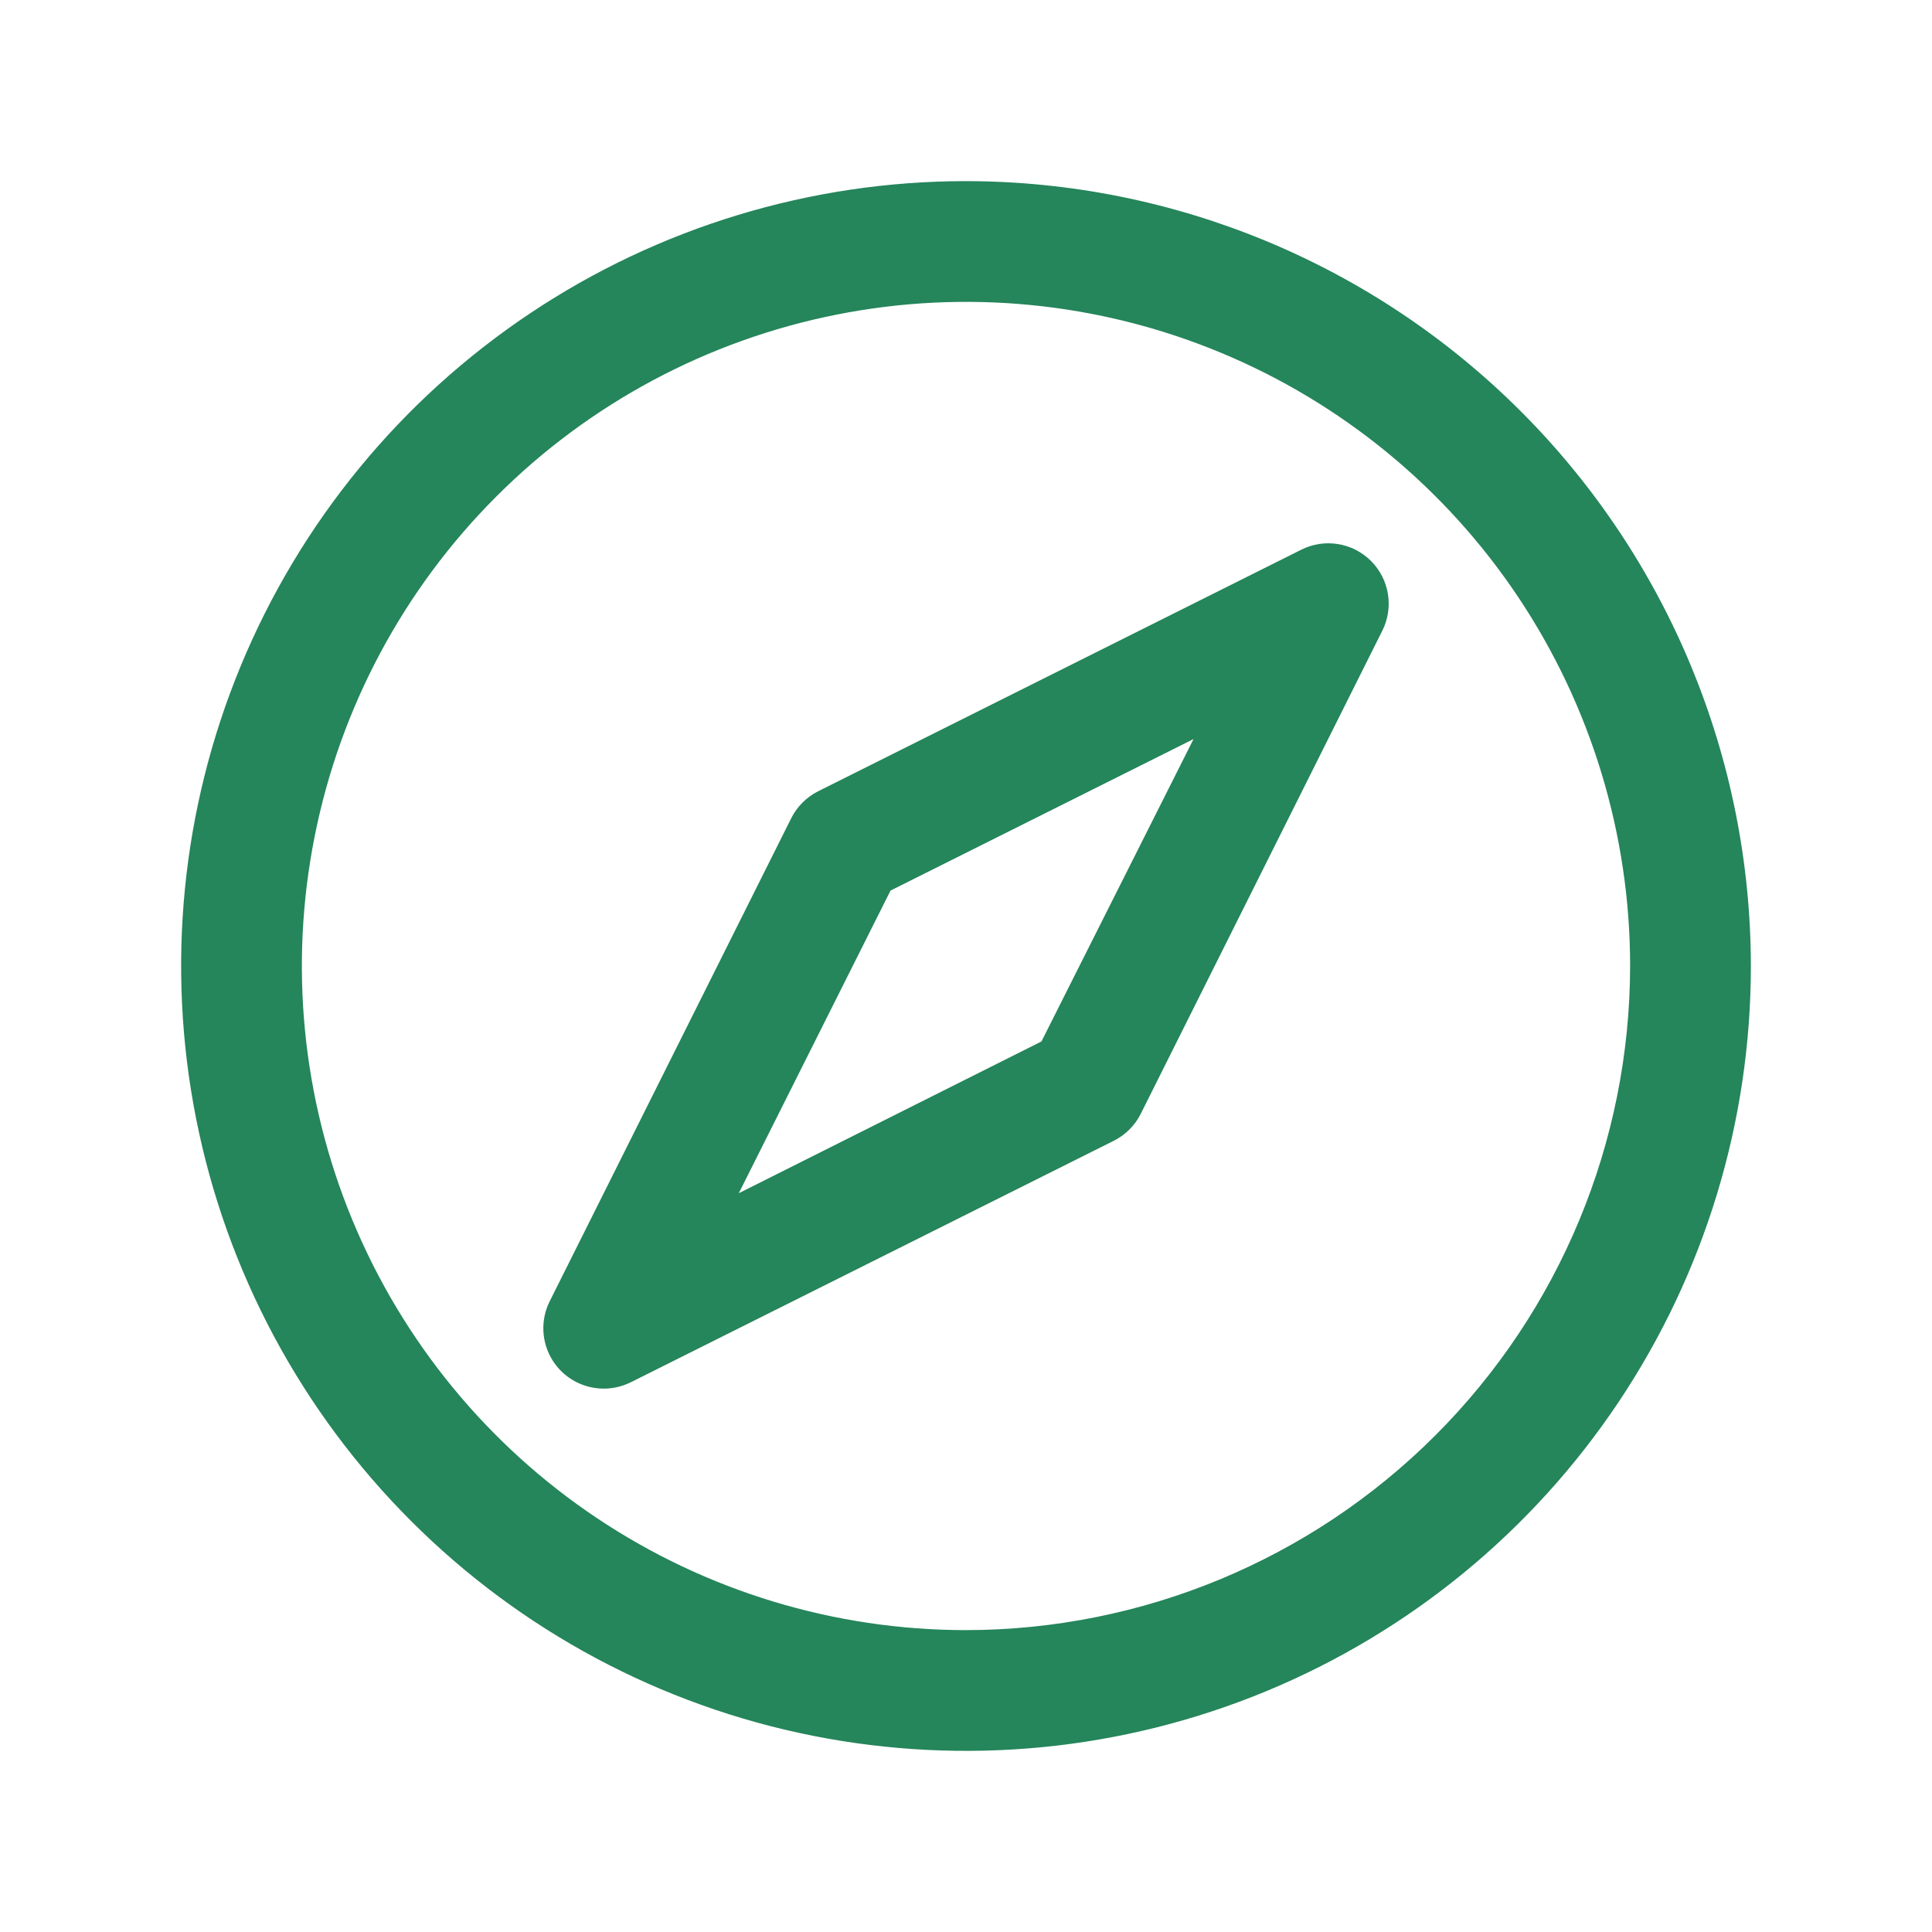 <svg width="36" height="36" viewBox="0 0 36 36" fill="none" xmlns="http://www.w3.org/2000/svg">
<path d="M18 3.375C15.107 3.375 12.28 4.233 9.875 5.84C7.47 7.447 5.595 9.731 4.488 12.403C3.381 15.076 3.092 18.016 3.656 20.853C4.22 23.69 5.613 26.296 7.659 28.341C9.704 30.387 12.31 31.78 15.147 32.344C17.984 32.908 20.924 32.619 23.597 31.512C26.269 30.405 28.553 28.53 30.16 26.125C31.767 23.72 32.625 20.893 32.625 18C32.621 14.123 31.079 10.405 28.337 7.663C25.595 4.921 21.878 3.379 18 3.375ZM18 30.375C15.553 30.375 13.16 29.649 11.125 28.289C9.09 26.93 7.504 24.997 6.567 22.736C5.63 20.474 5.385 17.986 5.863 15.586C6.34 13.185 7.519 10.98 9.25 9.25C10.98 7.519 13.185 6.34 15.586 5.863C17.986 5.385 20.474 5.63 22.736 6.567C24.997 7.504 26.93 9.09 28.289 11.125C29.649 13.16 30.375 15.553 30.375 18C30.371 21.281 29.066 24.426 26.746 26.746C24.426 29.066 21.281 30.371 18 30.375ZM24.247 10.243L15.247 14.743C15.029 14.852 14.852 15.029 14.743 15.247L10.243 24.247C10.157 24.418 10.117 24.609 10.125 24.8C10.134 24.992 10.191 25.178 10.292 25.342C10.393 25.505 10.534 25.64 10.702 25.733C10.869 25.826 11.058 25.875 11.25 25.875C11.425 25.875 11.597 25.834 11.753 25.757L20.753 21.257C20.971 21.148 21.148 20.971 21.257 20.753L25.757 11.753C25.863 11.542 25.9 11.303 25.862 11.069C25.825 10.836 25.714 10.62 25.547 10.453C25.38 10.286 25.164 10.175 24.931 10.138C24.697 10.1 24.458 10.137 24.247 10.243ZM19.406 19.406L13.766 22.234L16.594 16.594L22.24 13.771L19.406 19.406Z" fill="#25855B"/>
</svg>
